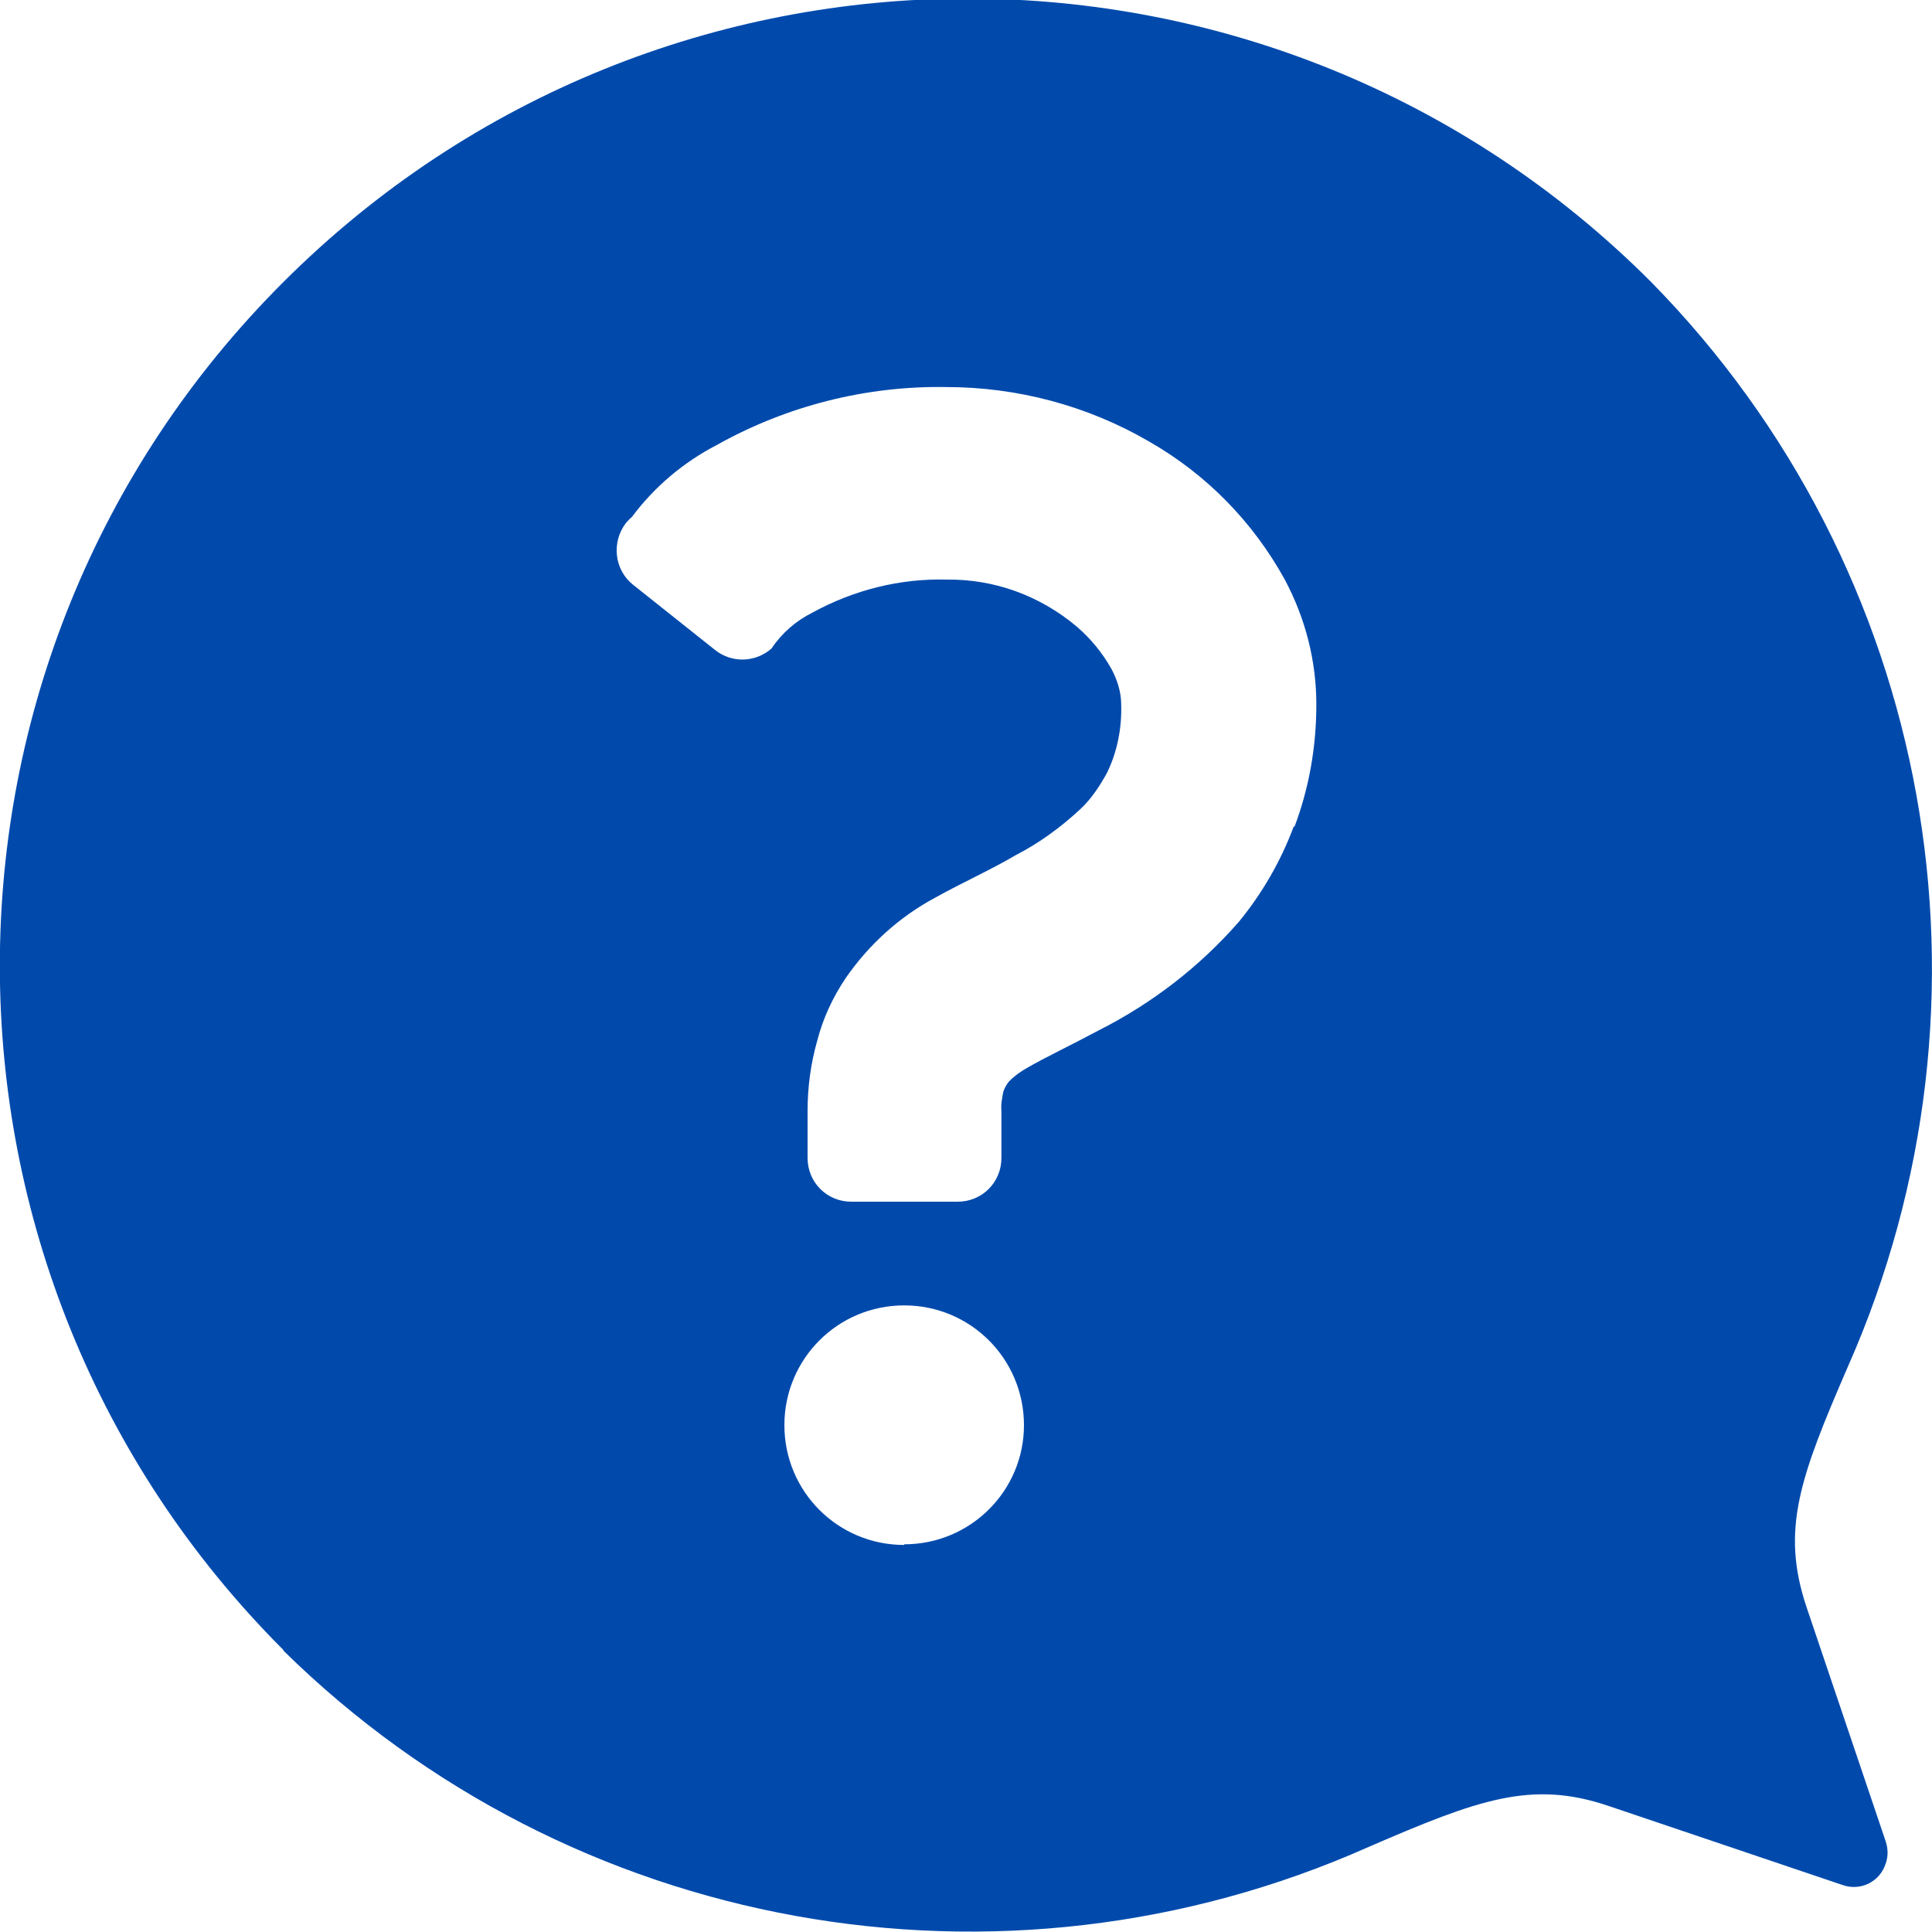 <?xml version="1.0" encoding="UTF-8"?>
<svg id="_1" data-name="1" xmlns="http://www.w3.org/2000/svg" viewBox="0 0 30 30">
  <defs>
    <style>
      .cls-1 {
        fill: #014aac;
      }
    </style>
  </defs>
  <path id="ico_faq_g" data-name="ico faq g" class="cls-1" d="M4.4,25.63c4.45,4.38,11.14,5.59,16.85,3.05,1.71-.74,2.53-1.04,3.72-.64l3.64,1.23c.28.1.58-.05.67-.33.04-.11.04-.23,0-.35l-1.23-3.64c-.4-1.2-.1-2.01.64-3.72,2.53-5.71,1.33-12.39-3.05-16.85-5.86-5.87-15.37-5.87-21.24,0-5.87,5.86-5.87,15.37,0,21.24h0ZM14.04,23.99c-1.03,0-1.86-.83-1.86-1.86,0-1.03.83-1.86,1.86-1.86,1.03,0,1.86.83,1.86,1.86,0,0,0,0,0,0,0,1.02-.83,1.85-1.86,1.85ZM20.09,12.83c-.2.54-.49,1.04-.85,1.48-.61.7-1.35,1.27-2.18,1.69-.45.24-.85.43-1.09.57-.11.06-.21.13-.3.22-.04.05-.07.1-.09.16-.02.1-.04.2-.03.3v.73c0,.38-.3.68-.68.68h-1.65c-.38,0-.68-.3-.68-.68h0v-.73c0-.37.05-.74.15-1.09.09-.35.24-.67.44-.97.36-.52.83-.95,1.39-1.25.43-.24.86-.43,1.25-.66.37-.19.71-.44,1.01-.72.17-.16.3-.36.41-.56.16-.33.23-.69.22-1.06,0-.19-.06-.38-.15-.55-.14-.25-.32-.47-.54-.66-.57-.48-1.28-.74-2.02-.73-.72-.02-1.44.16-2.08.51-.26.13-.48.32-.64.56-.25.22-.62.23-.88.02l-1.27-1.01c-.29-.23-.34-.66-.11-.96.03-.03.06-.07.09-.09.35-.47.8-.85,1.32-1.12,1.09-.61,2.32-.92,3.56-.9,1.11,0,2.2.29,3.16.85.89.51,1.61,1.25,2.1,2.14.32.6.49,1.26.49,1.94,0,.65-.11,1.29-.34,1.9h0Z"/>
</svg>